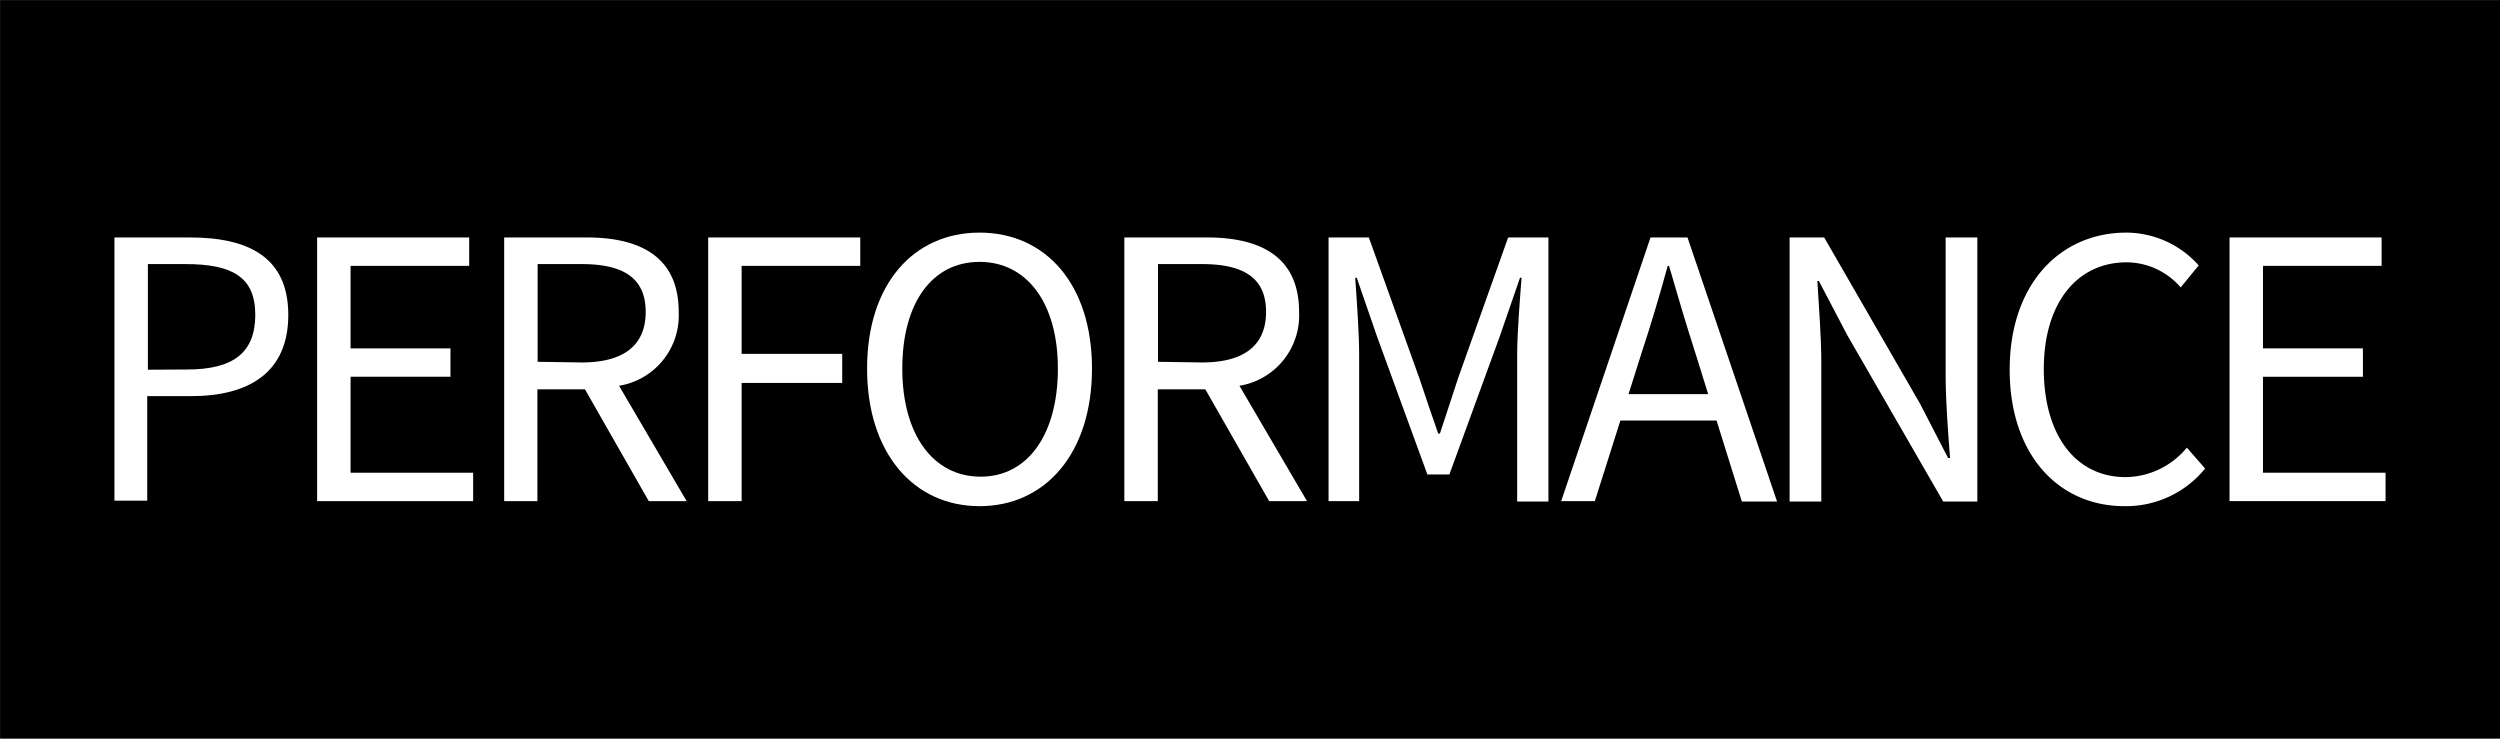 <svg xmlns="http://www.w3.org/2000/svg" width="113.6" height="33.56" viewBox="0 0 113.6 33.56"><rect x="0" y="0" width="113.6" height="33.56" fill="#808080" stroke="none"/><defs><style>.cls-1{stroke:#000;stroke-miterlimit:10;stroke-width:0.25px;}.cls-2{fill:#fff;}</style></defs><g id="&#x30EC;&#x30A4;&#x30E4;&#x30FC;_2" data-name="&#x30EC;&#x30A4;&#x30E4;&#x30FC; 2"><g id="&#x30EC;&#x30A4;&#x30E4;&#x30FC;_1-2" data-name="&#x30EC;&#x30A4;&#x30E4;&#x30FC; 1"><rect class="cls-1" x="0.13" y="0.13" width="113.35" height="33.31"></rect><path class="cls-2" d="M5.2,10.79H8.63c2.68,0,4.47.91,4.47,3.52S11.32,18,8.69,18h-2v4.75H5.2Zm3.3,6c2.11,0,3.1-.77,3.1-2.49S10.54,12,8.43,12H6.72V16.8Z"></path><path class="cls-2" d="M14.41,10.79h6.91v1.29H15.93v3.75h4.54v1.29H15.93v4.36H21.5v1.29H14.41Z"></path><path class="cls-2" d="M22.91,10.79h3.75c2.43,0,4.18.88,4.18,3.38a3.24,3.24,0,0,1-2.71,3.36l3.07,5.24H29.48l-2.9-5.08H24.42v5.08H22.91Zm3.52,5.68c1.88,0,2.91-.75,2.91-2.3S28.31,12,26.43,12h-2v4.44Z"></path><path class="cls-2" d="M32.18,10.79h6.91v1.29H33.7v4h4.57V17.4H33.7v5.37H32.18Z"></path><path class="cls-2" d="M39.4,16.75c0-3.84,2.11-6.18,5.11-6.18s5.11,2.34,5.11,6.18S47.51,23,44.51,23,39.4,20.58,39.4,16.75Zm8.67,0c0-3-1.42-4.85-3.56-4.85S41,13.74,41,16.75s1.41,4.91,3.56,4.91S48.07,19.73,48.07,16.75Z"></path><path class="cls-2" d="M51.09,10.79h3.76c2.43,0,4.18.88,4.18,3.38a3.24,3.24,0,0,1-2.71,3.36l3.07,5.24H57.67l-2.9-5.08H52.61v5.08H51.09Zm3.53,5.68c1.88,0,2.91-.75,2.91-2.3S56.5,12,54.62,12h-2v4.44Z"></path><path class="cls-2" d="M60.37,10.79H62.2l2.3,6.41c.28.84.56,1.67.85,2.5h.08c.28-.83.54-1.66.82-2.5l2.28-6.41h1.83v12H68.94V16.14c0-1,.12-2.48.2-3.52h-.07l-.94,2.72-2.27,6.22h-1l-2.27-6.22-.94-2.72h-.07c.07,1,.18,2.49.18,3.52v6.63H60.37Z"></path><path class="cls-2" d="M75,10.79h1.68l4.07,12h-1.6L78,19.11H73.63l-1.16,3.66H70.94Zm-1,7.12h3.62l-.57-1.83c-.44-1.36-.82-2.66-1.21-4h-.06c-.38,1.4-.77,2.69-1.2,4Z"></path><path class="cls-2" d="M81.32,10.79h1.57l4.36,7.56,1.27,2.46h.09c-.09-1.21-.2-2.55-.2-3.79V10.79h1.44v12H88.3l-4.36-7.56-1.29-2.46h-.07c.07,1.2.18,2.48.18,3.73v6.29H81.32Z"></path><path class="cls-2" d="M91.32,16.8c0-3.87,2.27-6.23,5.31-6.23a4.43,4.43,0,0,1,3.28,1.49l-.82,1a3.26,3.26,0,0,0-2.45-1.14c-2.27,0-3.77,1.86-3.77,4.85s1.44,4.91,3.72,4.91a3.65,3.65,0,0,0,2.78-1.34l.83.95A4.63,4.63,0,0,1,96.53,23C93.56,23,91.32,20.68,91.32,16.8Z"></path><path class="cls-2" d="M101.31,10.79h6.91v1.29h-5.39v3.75h4.54v1.29h-4.54v4.36h5.57v1.29h-7.09Z"></path></g></g></svg>